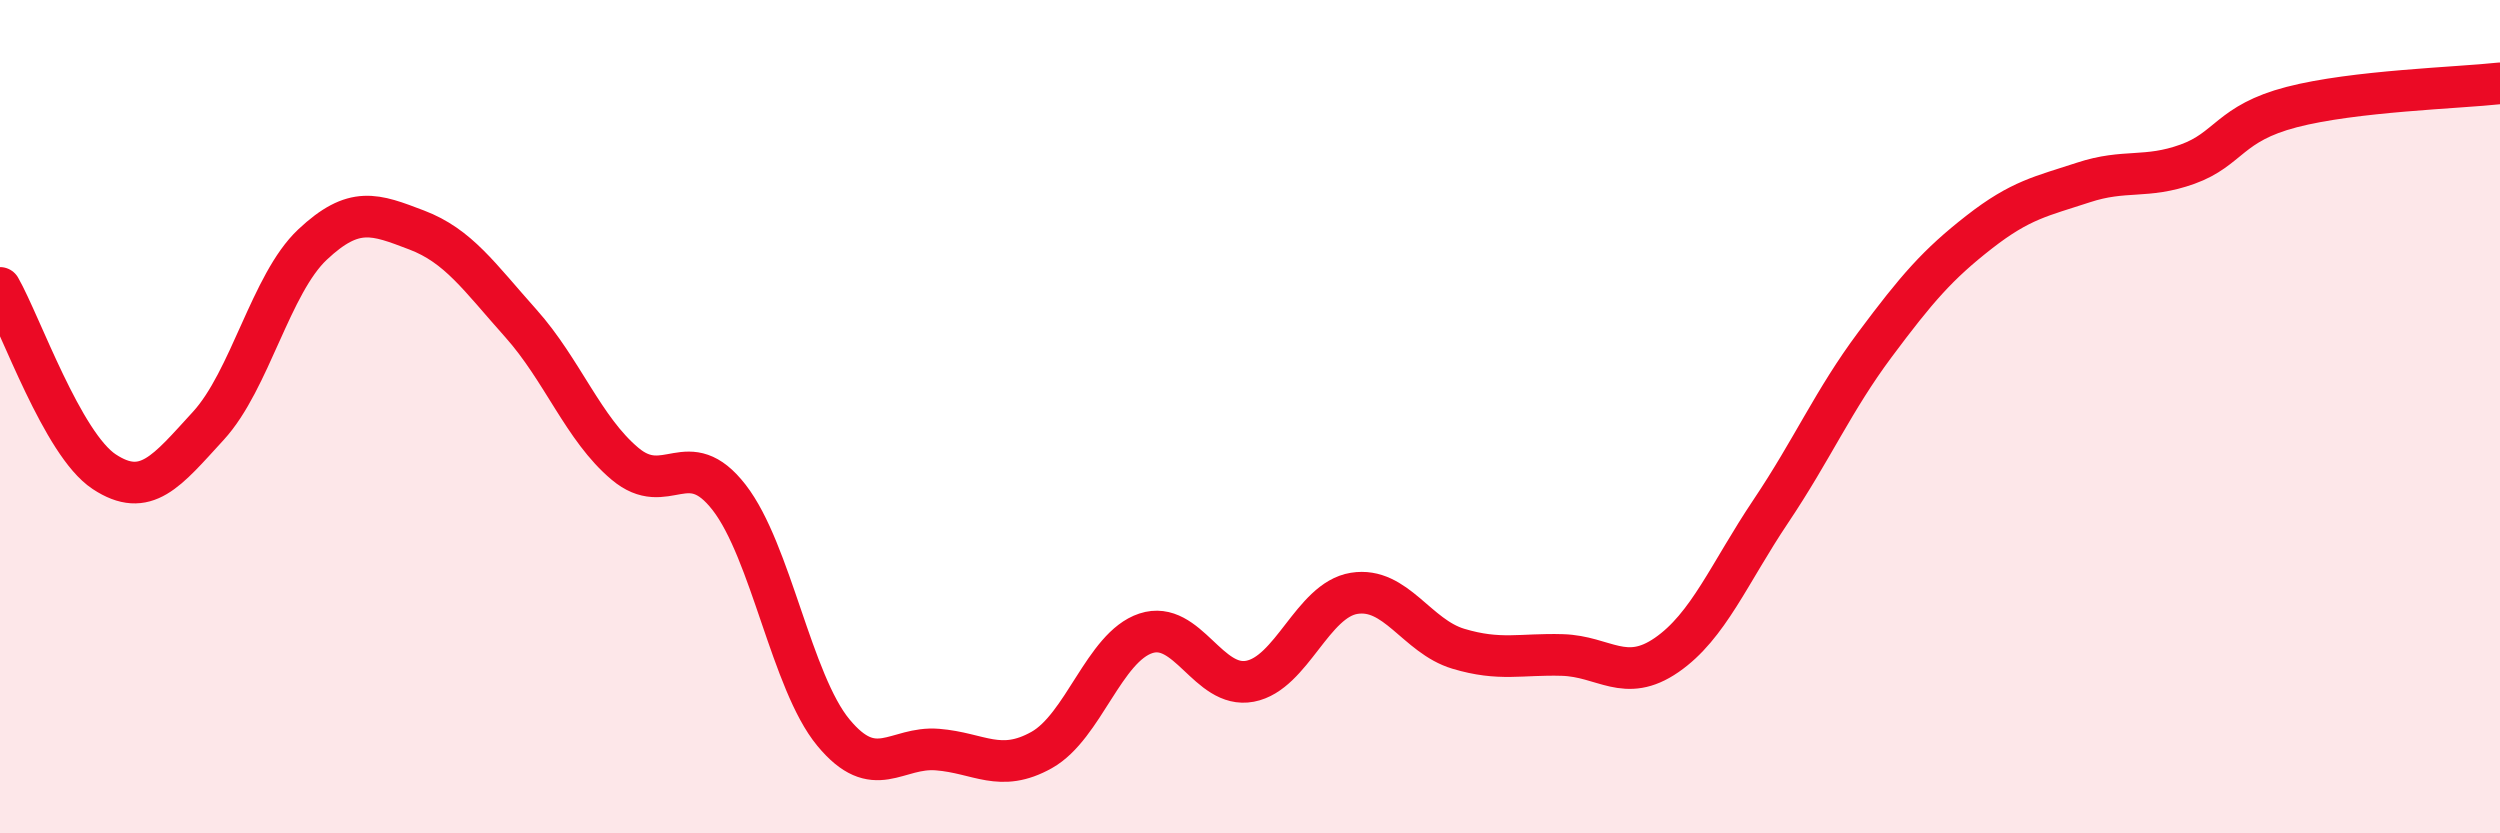
    <svg width="60" height="20" viewBox="0 0 60 20" xmlns="http://www.w3.org/2000/svg">
      <path
        d="M 0,6.91 C 0.5,7.79 1.5,10.66 2.5,11.32 C 3.5,11.98 4,11.31 5,10.22 C 6,9.13 6.5,6.81 7.5,5.87 C 8.5,4.93 9,5.14 10,5.52 C 11,5.9 11.5,6.64 12.5,7.76 C 13.5,8.88 14,10.29 15,11.13 C 16,11.97 16.5,10.65 17.5,11.94 C 18.5,13.23 19,16.37 20,17.58 C 21,18.79 21.5,17.91 22.5,17.99 C 23.5,18.07 24,18.56 25,18 C 26,17.44 26.5,15.53 27.5,15.2 C 28.5,14.87 29,16.54 30,16.35 C 31,16.16 31.5,14.4 32.5,14.24 C 33.5,14.08 34,15.27 35,15.57 C 36,15.87 36.5,15.69 37.5,15.72 C 38.5,15.75 39,16.41 40,15.72 C 41,15.03 41.5,13.76 42.5,12.27 C 43.5,10.78 44,9.61 45,8.27 C 46,6.93 46.5,6.35 47.5,5.57 C 48.5,4.79 49,4.71 50,4.38 C 51,4.05 51.5,4.3 52.5,3.94 C 53.5,3.58 53.5,2.96 55,2.57 C 56.5,2.18 59,2.11 60,2L60 20L0 20Z"
        fill="#EB0A25"
        opacity="0.1"
        stroke-linecap="round"
        stroke-linejoin="round"
      />
      <path
        d="M 0,6.91 C 0.5,7.79 1.5,10.66 2.5,11.32 C 3.5,11.98 4,11.31 5,10.22 C 6,9.13 6.5,6.81 7.5,5.87 C 8.5,4.93 9,5.14 10,5.52 C 11,5.9 11.5,6.64 12.5,7.76 C 13.5,8.88 14,10.29 15,11.13 C 16,11.97 16.5,10.65 17.5,11.94 C 18.5,13.23 19,16.37 20,17.58 C 21,18.79 21.5,17.91 22.5,17.99 C 23.5,18.07 24,18.56 25,18 C 26,17.44 26.5,15.53 27.5,15.2 C 28.5,14.87 29,16.54 30,16.35 C 31,16.16 31.5,14.4 32.5,14.24 C 33.5,14.08 34,15.27 35,15.57 C 36,15.87 36.5,15.69 37.5,15.72 C 38.5,15.75 39,16.41 40,15.72 C 41,15.03 41.5,13.76 42.5,12.27 C 43.5,10.78 44,9.61 45,8.27 C 46,6.93 46.5,6.35 47.5,5.57 C 48.5,4.79 49,4.71 50,4.38 C 51,4.05 51.5,4.3 52.5,3.94 C 53.5,3.58 53.5,2.96 55,2.57 C 56.5,2.18 59,2.11 60,2"
        stroke="#EB0A25"
        stroke-width="1"
        fill="none"
        stroke-linecap="round"
        stroke-linejoin="round"
      />
    </svg>
  